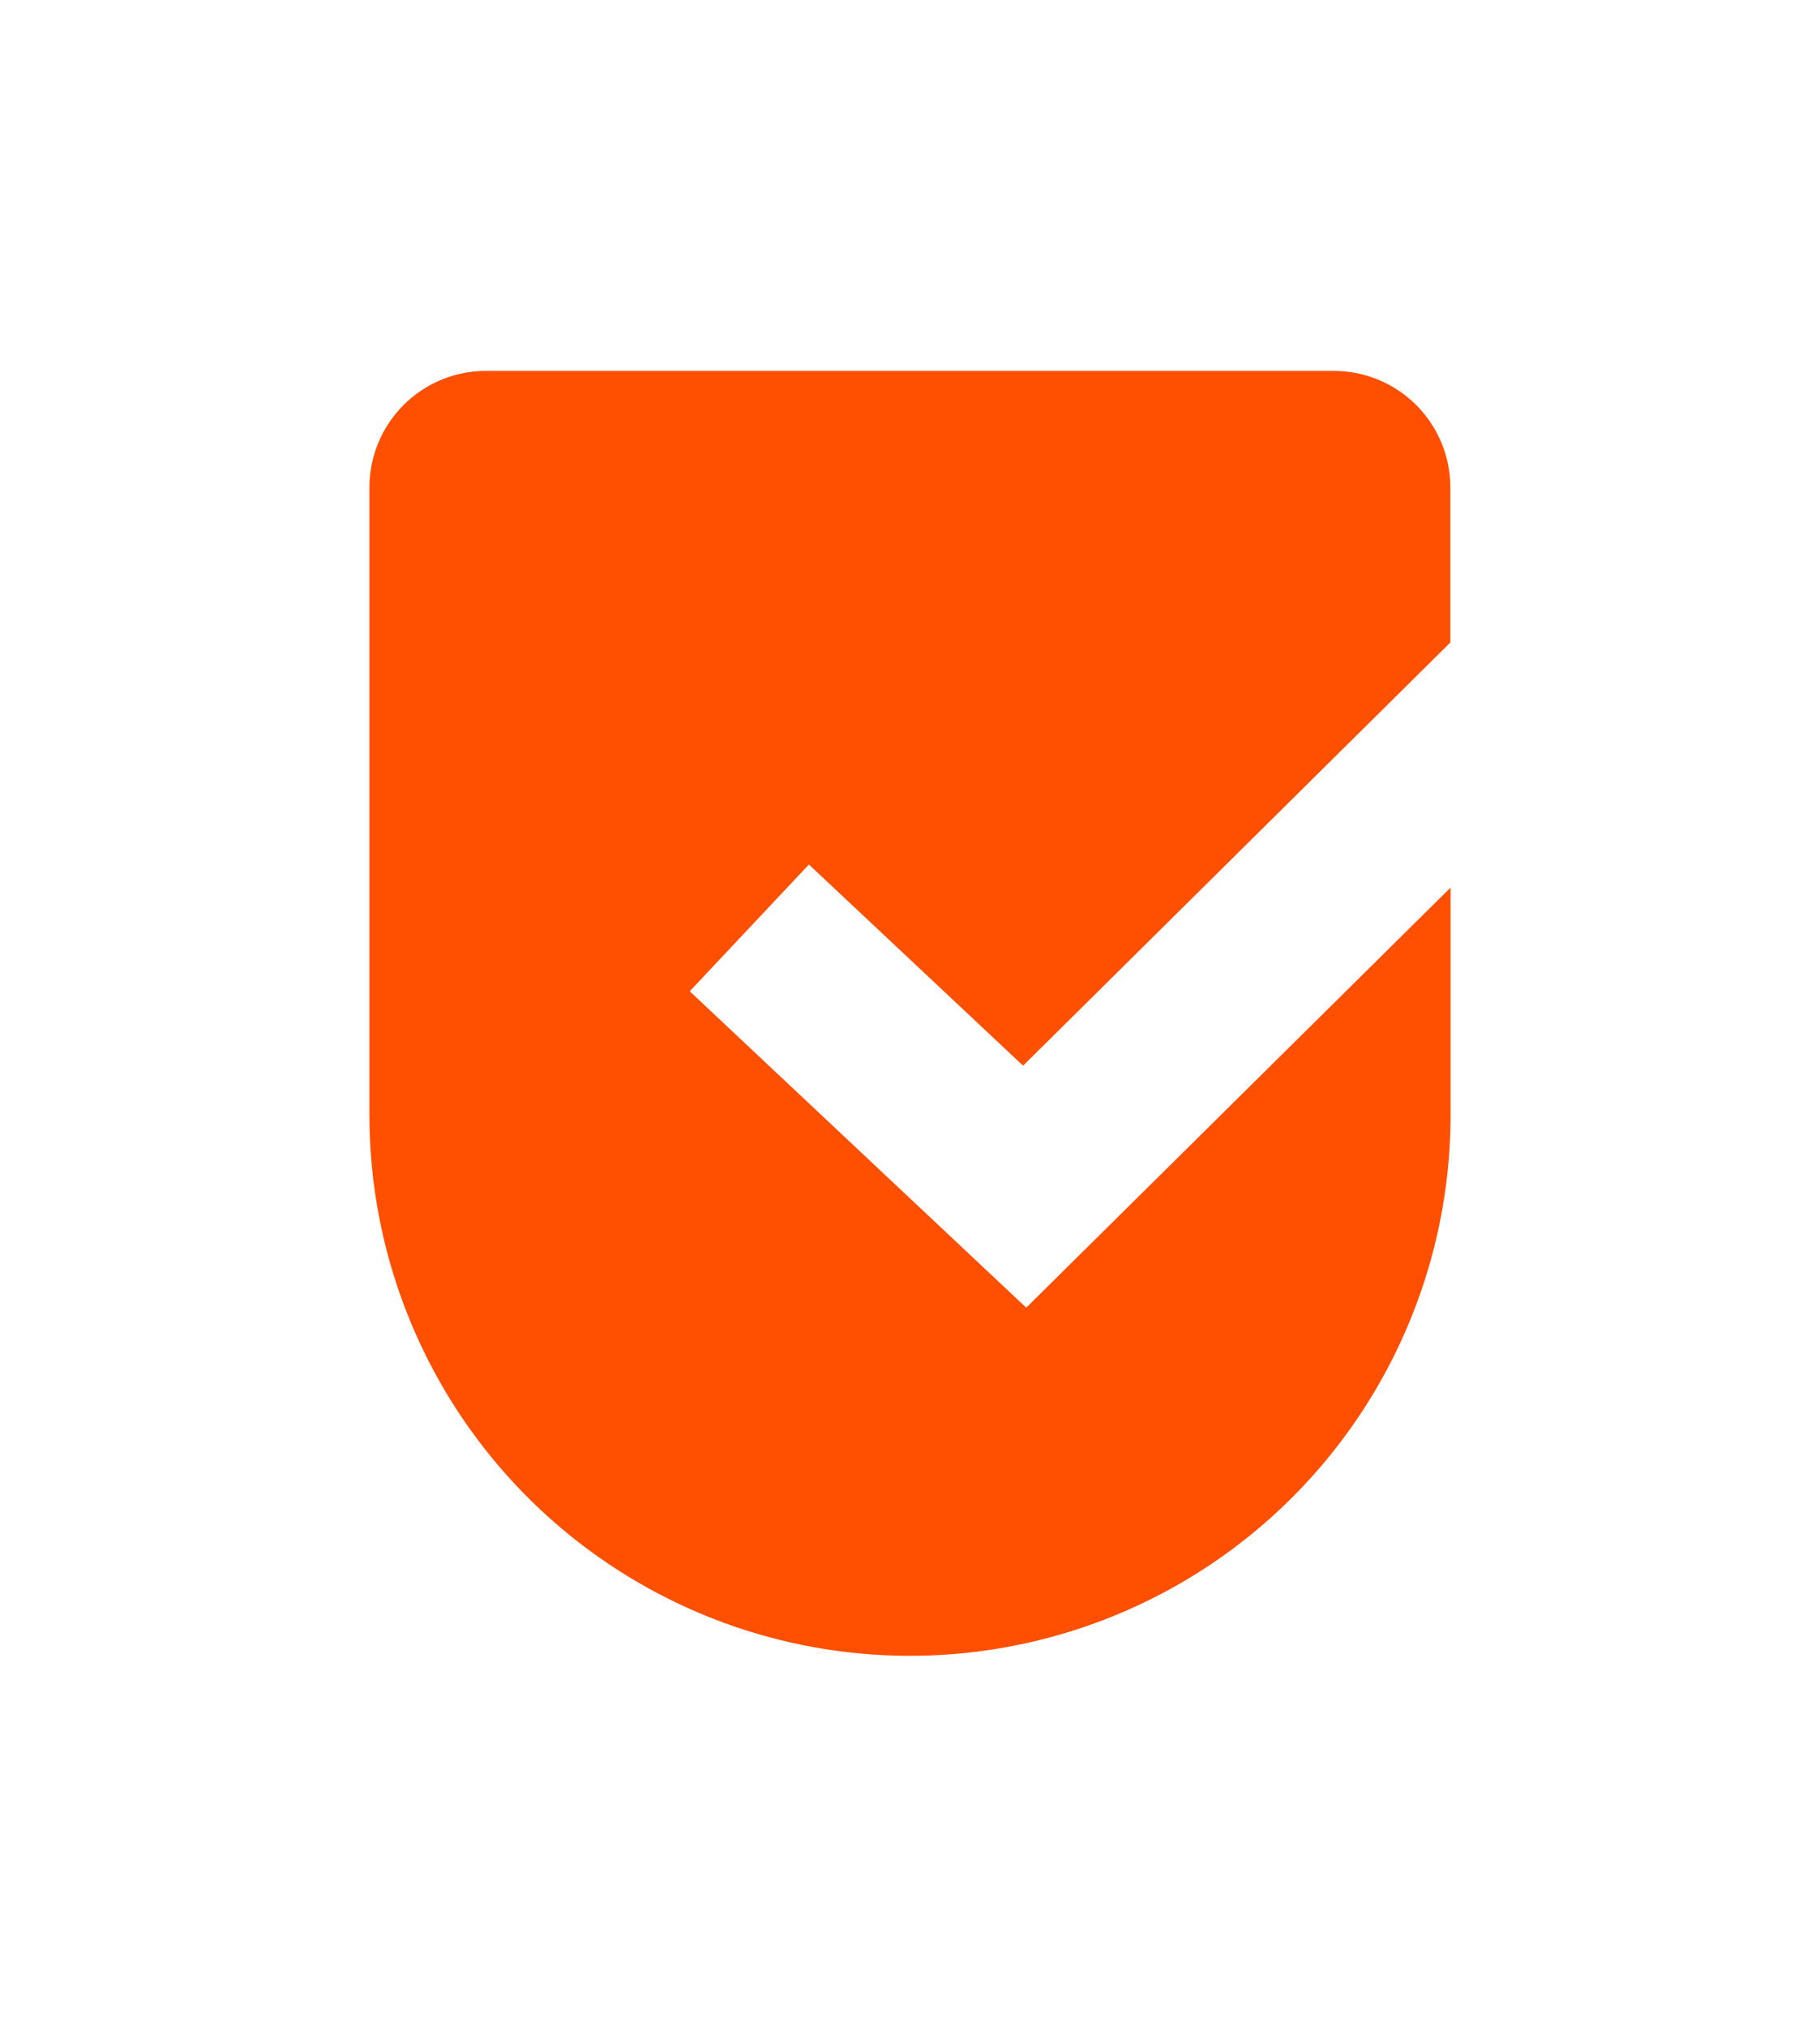 <svg xmlns="http://www.w3.org/2000/svg" data-name="Layer 1" viewBox="0 0 166.9 185.77"><path d="m94.11 119.86-30.86-29 10.93-11.62 19.64 18.44L133 58.89V44.68A10.68 10.68 0 0 0 122.34 34H44.56a10.68 10.68 0 0 0-10.68 10.68v57.52a49.57 49.57 0 0 0 99.14 0V81.36Z" style="fill:#ff4f00"/></svg>